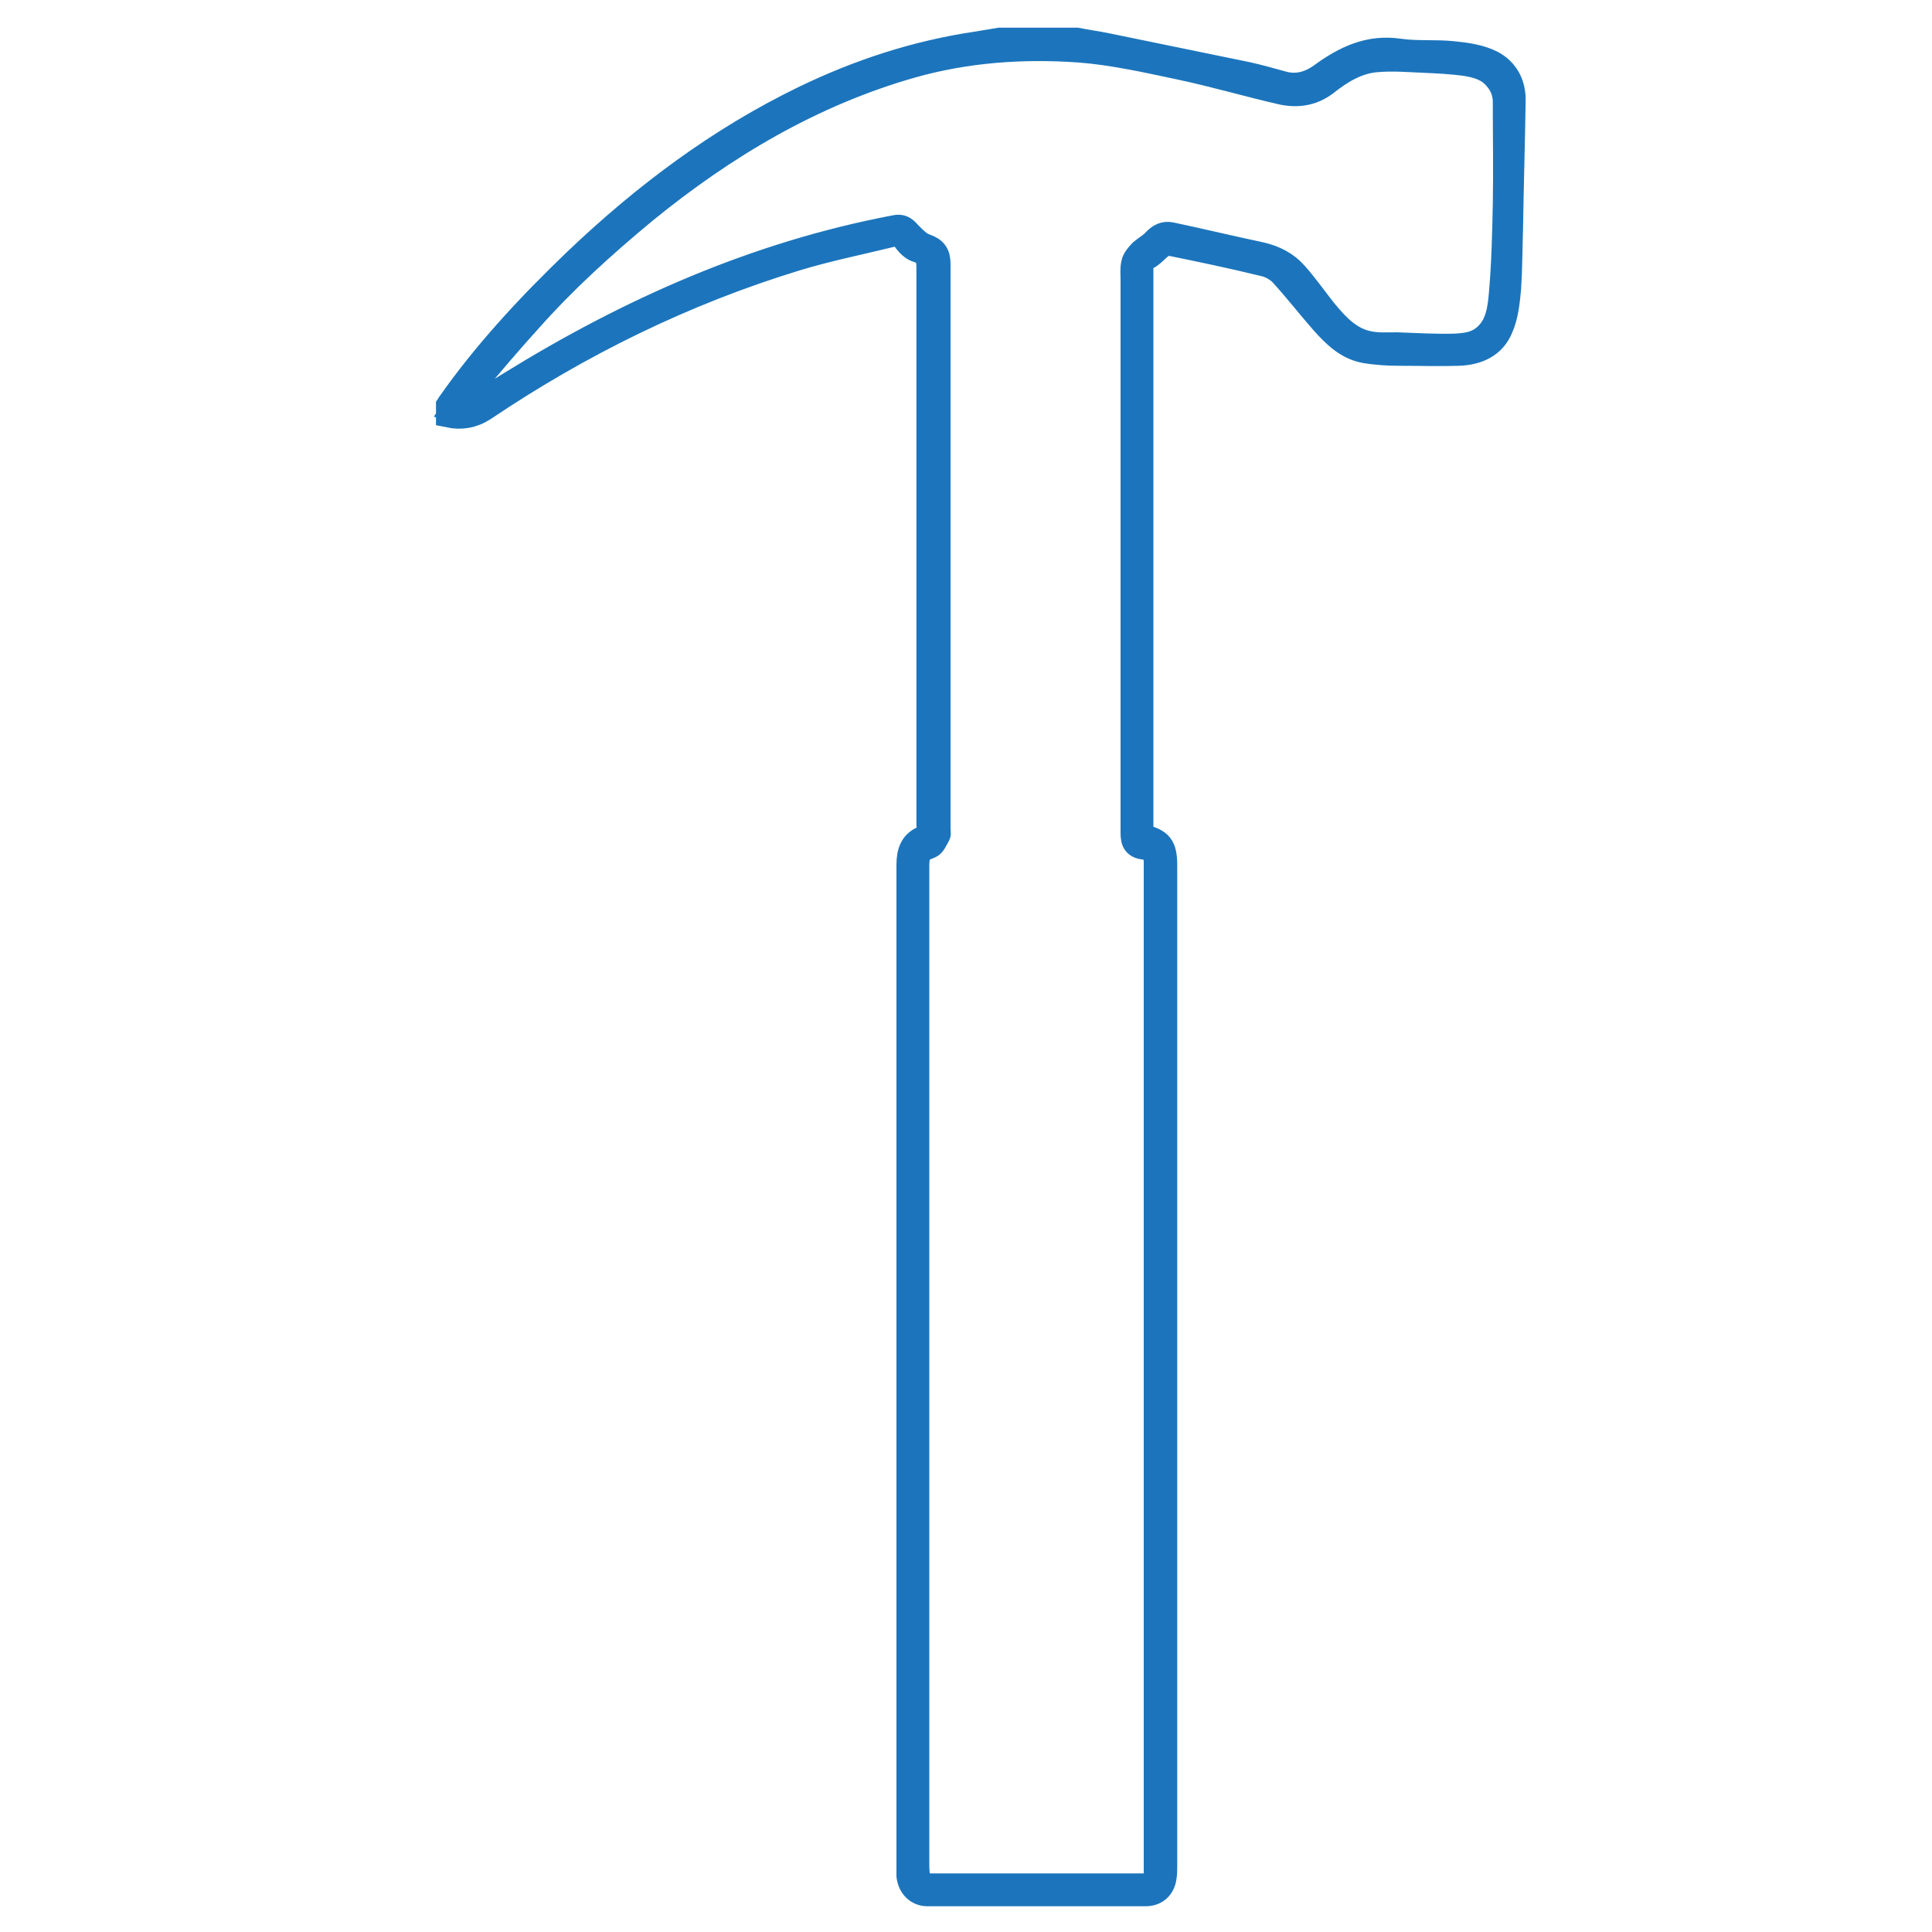 <?xml version="1.0" encoding="utf-8"?>
<!-- Generator: Adobe Illustrator 19.2.1, SVG Export Plug-In . SVG Version: 6.00 Build 0)  -->
<svg version="1.1" xmlns="http://www.w3.org/2000/svg" xmlns:xlink="http://www.w3.org/1999/xlink" x="0px" y="0px"
	 viewBox="0 0 300 300" style="enable-background:new 0 0 300 300;" xml:space="preserve">
<style type="text/css">
	.st0{fill:none;stroke:#1C75BC;stroke-width:4;stroke-miterlimit:10;}
</style>
<g id="Layer_2">
</g>
<g id="Layer_1">
	<g>
		<g>
			<path class="st0" d="M155.2,6.4c-1.2,0.2-2.4,0.4-3.6,0.6c-9.3,1.4-18.2,4.2-26.7,8.4c-13.2,6.4-24.8,15.2-35.4,25.2
				C82.3,47.5,75.4,54.8,69.7,63"/>
			<path class="st0" d="M69.7,63c5.8-8.3,12.6-15.6,19.8-22.5c10.6-10.1,22.2-18.8,35.4-25.2c8.5-4.1,17.3-7,26.7-8.4
				c1.2-0.2,2.4-0.4,3.6-0.6c4,0,8,0,12,0c1.5,0.3,3,0.5,4.5,0.8c7.3,1.5,14.6,3,21.9,4.5c1.8,0.4,3.6,0.9,5.4,1.4
				c2.3,0.7,4.4,0.1,6.3-1.3c3.6-2.6,7.3-4.4,12-3.7c2.8,0.4,5.6,0.1,8.4,0.4c2,0.2,4.1,0.5,5.9,1.4c2.3,1.2,3.4,3.4,3.3,6
				c-0.1,6.5-0.3,13-0.4,19.5c-0.1,3.2-0.1,6.3-0.3,9.5c-0.2,2-0.4,4.2-1.2,6c-1.1,2.8-3.6,3.9-6.5,4c-3,0.1-6,0-9.1,0
				c-1.8,0-3.6-0.1-5.4-0.4c-2.8-0.5-4.7-2.4-6.5-4.4c-2.2-2.5-4.2-5.1-6.5-7.6c-0.7-0.7-1.8-1.3-2.8-1.5c-4.9-1.2-9.7-2.2-14.6-3.2
				c-0.4-0.1-1,0.2-1.4,0.5c-0.7,0.5-1.3,1.3-2.1,1.7c-0.9,0.4-1.1,1-1,1.8c0,9.2,0,18.4,0,27.6c0,19.6,0,39.2,0,58.9
				c0,0.6,0,1.2,0,1.7c3.1,0.7,3.7,1.5,3.7,4.6c0,51.8,0,103.5,0,155.3c0,0.6,0,1.1-0.1,1.7c-0.2,1.5-1.2,2.5-2.8,2.5
				c-11.3,0-22.6,0-33.9,0c-1.5,0-2.6-1.1-2.8-2.7c0-0.4,0-0.9,0-1.3c0-51.9,0-103.8,0-155.7c0-2,0.5-3.5,2.5-4.2
				c0.3-0.1,0.5-0.5,0.6-0.9c0.1-0.4,0-0.9,0-1.3c0-28.7,0-57.4,0-86.2c0-1.4-0.1-2.4-1.7-2.9c-0.8-0.2-1.5-0.9-2-1.6
				c-0.6-0.9-1.4-1.1-2.3-0.8c-4.9,1.2-9.9,2.2-14.8,3.7c-17.3,5.3-33.4,13.2-48.4,23.3c-1.7,1.1-3.5,1.4-5.4,1
				C69.7,64.1,69.7,63.6,69.7,63z M70.7,63.5c1.5,0.4,2.6,0,3.6-0.6c1.6-1.1,3.2-2.2,4.9-3.2c18.6-11.5,38.2-20.2,59.8-24.3
				c0.9-0.2,1.4,0.1,2,0.8c0.8,0.8,1.7,1.8,2.7,2.1c1.4,0.5,1.9,1.2,1.9,2.7c0,29.2,0,58.5,0,87.7c0,0.3,0.1,0.7,0,0.9
				c-0.3,0.5-0.6,1.2-1,1.4c-2,0.9-2.2,1.2-2.3,3.2c0,0.7,0,1.5,0,2.2c0,50.9,0,101.7,0,152.6c0,0.7,0,1.5,0.1,2.2
				c0.2,1,0.7,1.7,1.9,1.7c11.2,0,22.4,0,33.7,0c1.2,0,1.7-0.6,1.8-1.6c0.1-0.5,0-1,0-1.4c0-50.7,0-101.4,0-152.1
				c0-1.4-0.1-2.9,0-4.3c0-1.2-0.7-2.2-1.7-2.3c-2.1-0.1-1.9-1.4-1.9-2.7c0-0.5,0-1,0-1.4c0-28,0-56,0-84c0-0.8-0.1-1.7,0.1-2.5
				c0.1-0.5,0.6-1.1,1-1.5c0.7-0.6,1.5-1,2.1-1.7c0.7-0.7,1.4-1.1,2.4-0.9c4.7,1,9.3,2.1,14,3.1c2.1,0.5,3.9,1.4,5.3,3
				c1.6,1.8,3,3.8,4.5,5.7c1.9,2.3,3.9,4.5,6.9,5.1c1.4,0.3,2.9,0.2,4.4,0.2c3,0.1,6,0.3,9.1,0.2c1.8-0.1,3.5-0.3,5-1.8
				c1.9-1.9,2.2-4.4,2.4-6.8c0.4-4.6,0.5-9.1,0.6-13.7c0.1-5.3,0.1-10.7,0-16c0-1.4-0.5-2.6-1.5-3.8c-1.3-1.5-3-1.9-4.7-2.2
				c-2.2-0.3-4.4-0.4-6.6-0.5c-2.4-0.1-4.8-0.3-7.1-0.1c-3.1,0.2-5.7,1.8-8.1,3.7c-2.1,1.7-4.5,1.9-7,1.3
				c-5.2-1.2-10.3-2.7-15.5-3.8c-5.2-1.1-10.5-2.3-15.8-2.7c-8.7-0.6-17.4-0.1-25.9,2.4c-15.5,4.4-29.1,12.5-41.5,22.6
				C93.6,37.9,87.5,43.6,82,49.8c-2.9,3.2-5.7,6.5-8.5,9.8C72.5,60.8,71.7,62.1,70.7,63.5z"/>
			<path class="st0" d="M70.7,63.5c1-1.4,1.8-2.7,2.8-3.9c2.8-3.3,5.6-6.6,8.5-9.8c5.5-6.2,11.7-11.8,18.1-17.1
				c12.4-10.1,26-18.2,41.5-22.6c8.5-2.4,17.2-3,25.9-2.4c5.3,0.4,10.6,1.6,15.8,2.7c5.2,1.1,10.3,2.6,15.5,3.8
				c2.5,0.6,4.9,0.3,7-1.3c2.4-1.9,5-3.5,8.1-3.7c2.4-0.2,4.7,0,7.1,0.1c2.2,0.1,4.4,0.2,6.6,0.5c1.7,0.3,3.4,0.7,4.7,2.2
				c1,1.1,1.5,2.4,1.5,3.8c0,5.3,0.1,10.7,0,16c-0.1,4.6-0.2,9.2-0.6,13.7c-0.2,2.4-0.5,4.9-2.4,6.8c-1.4,1.5-3.2,1.7-5,1.8
				c-3,0.1-6-0.1-9.1-0.2c-1.5,0-2.9,0.1-4.4-0.2c-3.1-0.6-5.1-2.8-6.9-5.1c-1.5-1.9-2.9-3.9-4.5-5.7c-1.4-1.6-3.2-2.6-5.3-3
				c-4.7-1-9.4-2-14-3.1c-1-0.2-1.7,0.2-2.4,0.9c-0.6,0.6-1.4,1-2.1,1.7c-0.4,0.4-0.9,0.9-1,1.5c-0.2,0.8-0.1,1.6-0.1,2.5
				c0,28,0,56,0,84c0,0.5,0,1,0,1.4c0,1.4-0.1,2.6,1.9,2.7c1,0.1,1.7,1.1,1.7,2.3c0,1.4,0,2.9,0,4.3c0,50.7,0,101.4,0,152.1
				c0,0.5,0,1,0,1.4c-0.2,1-0.7,1.6-1.8,1.6c-11.2,0-22.4,0-33.7,0c-1.2,0-1.7-0.7-1.9-1.7c-0.1-0.7-0.1-1.5-0.1-2.2
				c0-50.9,0-101.7,0-152.6c0-0.7,0-1.5,0-2.2c0.1-2.1,0.3-2.4,2.3-3.2c0.5-0.2,0.7-0.9,1-1.4c0.1-0.2,0-0.6,0-0.9
				c0-29.2,0-58.5,0-87.7c0-1.5-0.4-2.2-1.9-2.7c-1-0.4-1.9-1.3-2.7-2.1c-0.6-0.7-1.1-0.9-2-0.8c-21.6,4.1-41.2,12.8-59.8,24.3
				c-1.7,1-3.3,2.1-4.9,3.2C73.3,63.5,72.2,63.9,70.7,63.5z"/>
		</g>
	</g>
</g>
</svg>
